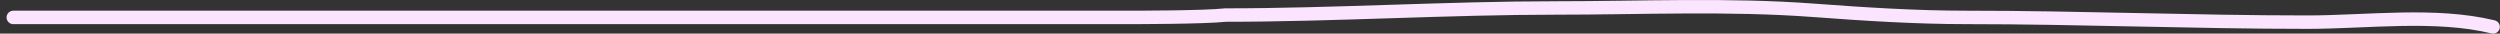 <?xml version="1.0" encoding="UTF-8"?> <svg xmlns="http://www.w3.org/2000/svg" width="372" height="5" viewBox="0 0 372 5" fill="none"><rect x="0" y="0" width="372" height="5" fill="#333333" stroke="none"/><path d="M1.977 2.592C37.258 2.592 72.538 2.592 107.819 2.592C127.729 2.592 147.638 2.592 167.547 2.592C168.911 2.592 179.132 2.592 182.368 2.24C198.465 2.24 215.488 1.185 231.585 1.185C244.298 1.185 257.198 0.589 269.886 1.537C277.396 2.098 285.068 2.592 292.601 2.592C309.549 2.592 326.422 3.296 343.348 3.296C352.202 3.296 362.369 1.911 370.977 4" stroke="#FBE4FD" stroke-width="2" stroke-linecap="round"></path></svg> 